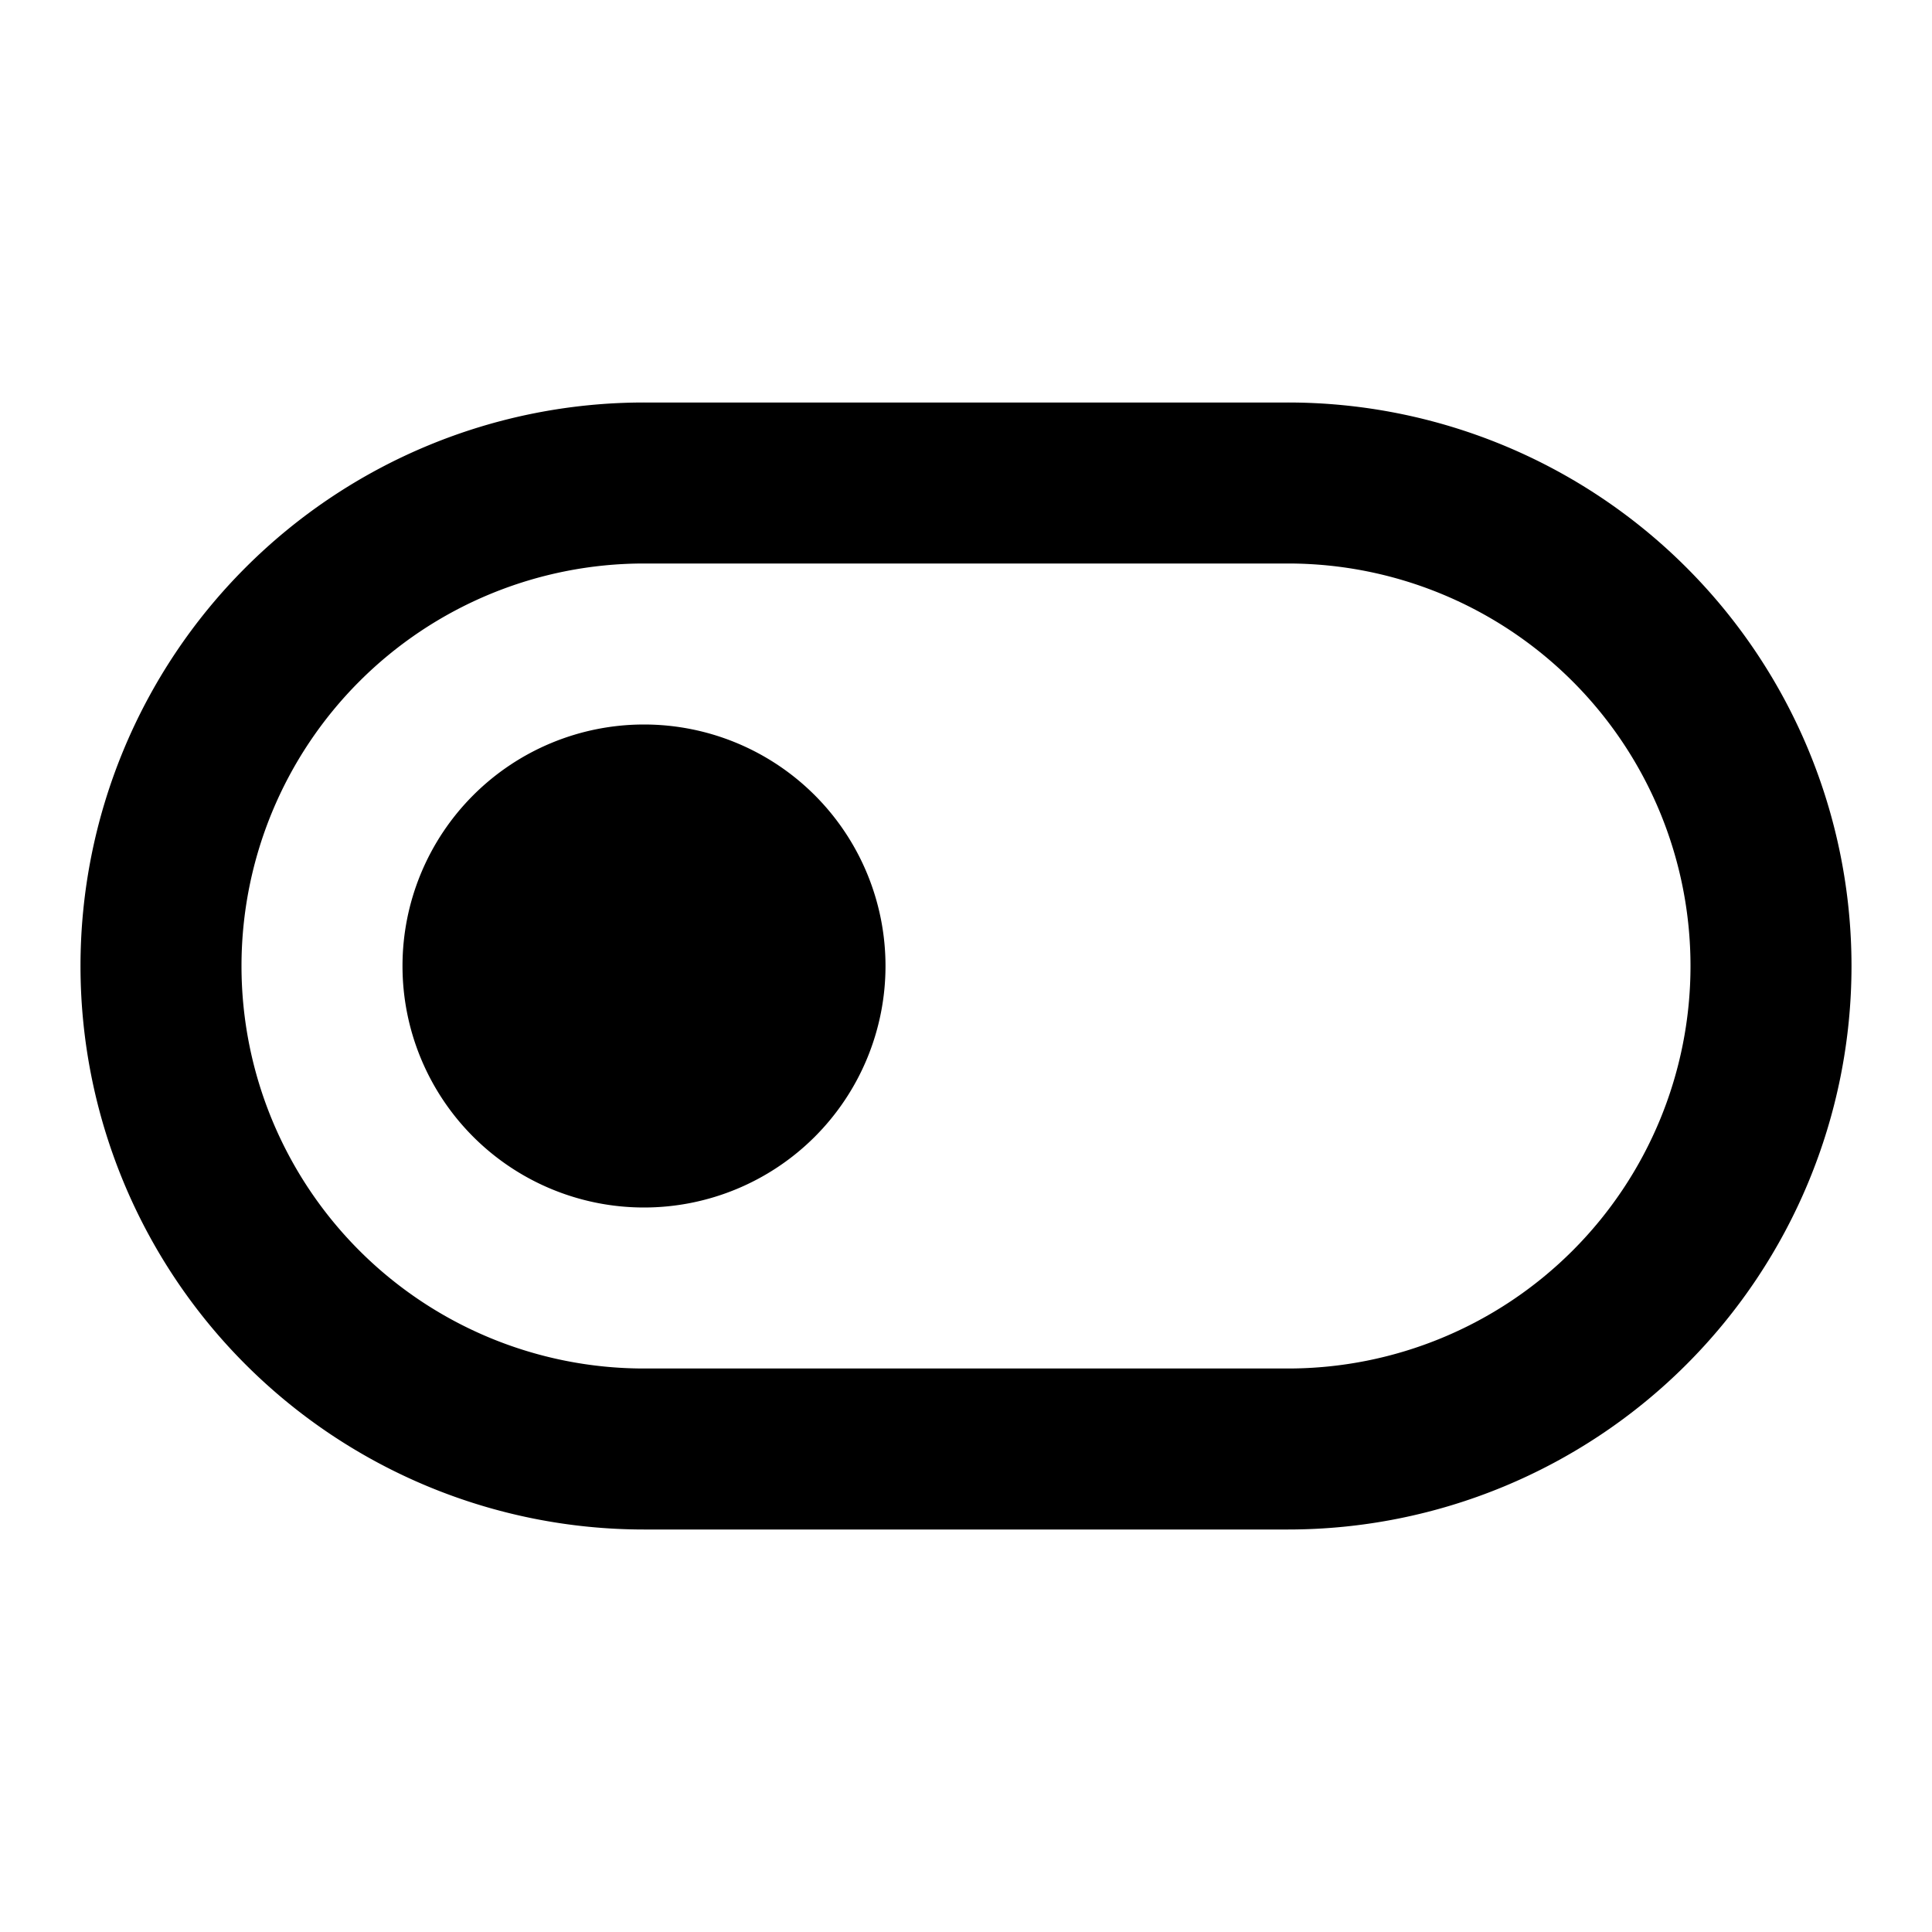 <?xml version="1.0" encoding="utf-8"?>
<svg width="800px" height="800px" viewBox="0 0 24 24" xmlns="http://www.w3.org/2000/svg">
    <g>
        <path fill="none" d="M0 0h24v24H0z"/>
        <path d="M8 7a5 5 0 1 0 0 10h8a5 5 0 0 0 0-10H8zm0-2h8a7 7 0 0 1 0 14H8A7 7 0 0 1 8 5zm0 10a3 3 0 1 1 0-6 3 3 0 0 1 0 6z"/>
    </g>
</svg>